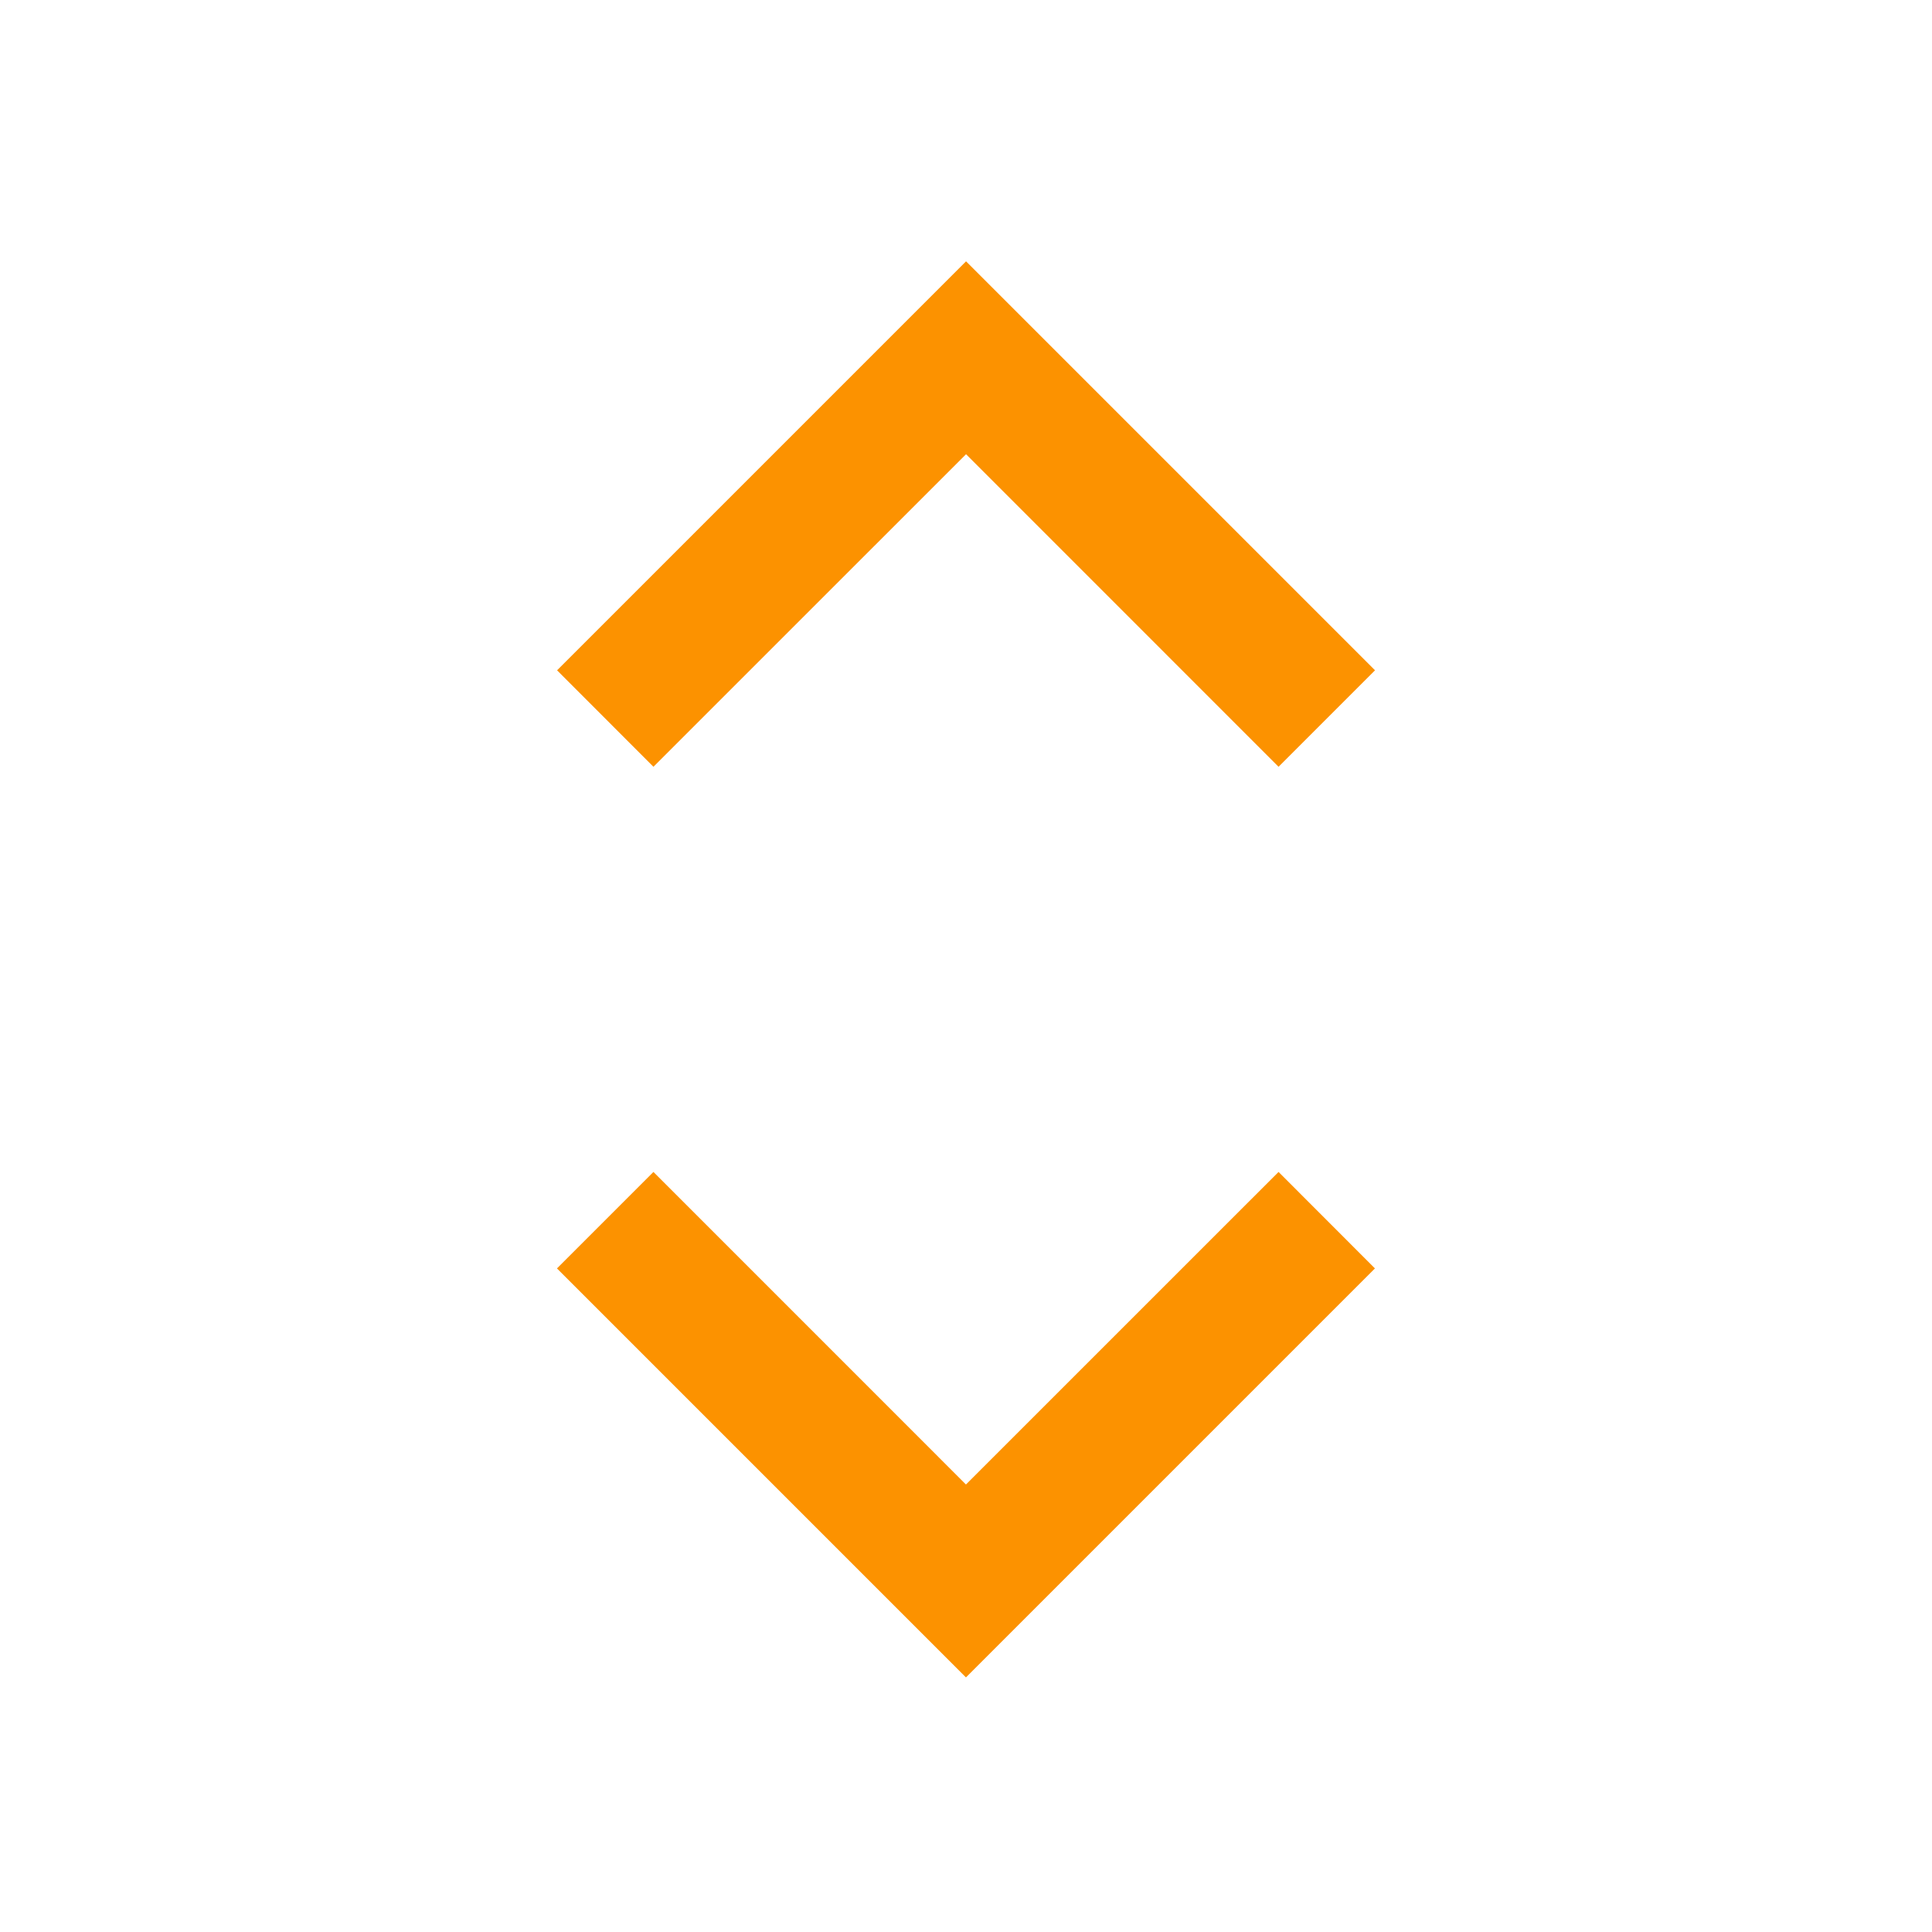 <svg class="svg-icon" width="20" height="20" aria-hidden="true" role="img" focusable="false" xmlns="http://www.w3.org/2000/svg" viewBox="0 0 77 66"><g><path fill="#fc9200" d="M50.957 41.208 38.498 53.665 26.043 41.208l-3.845 3.845 16.3 16.3 16.3-16.3Z"></path><path fill="#fc9200" d="m26.043 25.06 12.459-12.457L50.957 25.06l3.845-3.845-16.3-16.3-16.3 16.3Z"></path></g></svg>